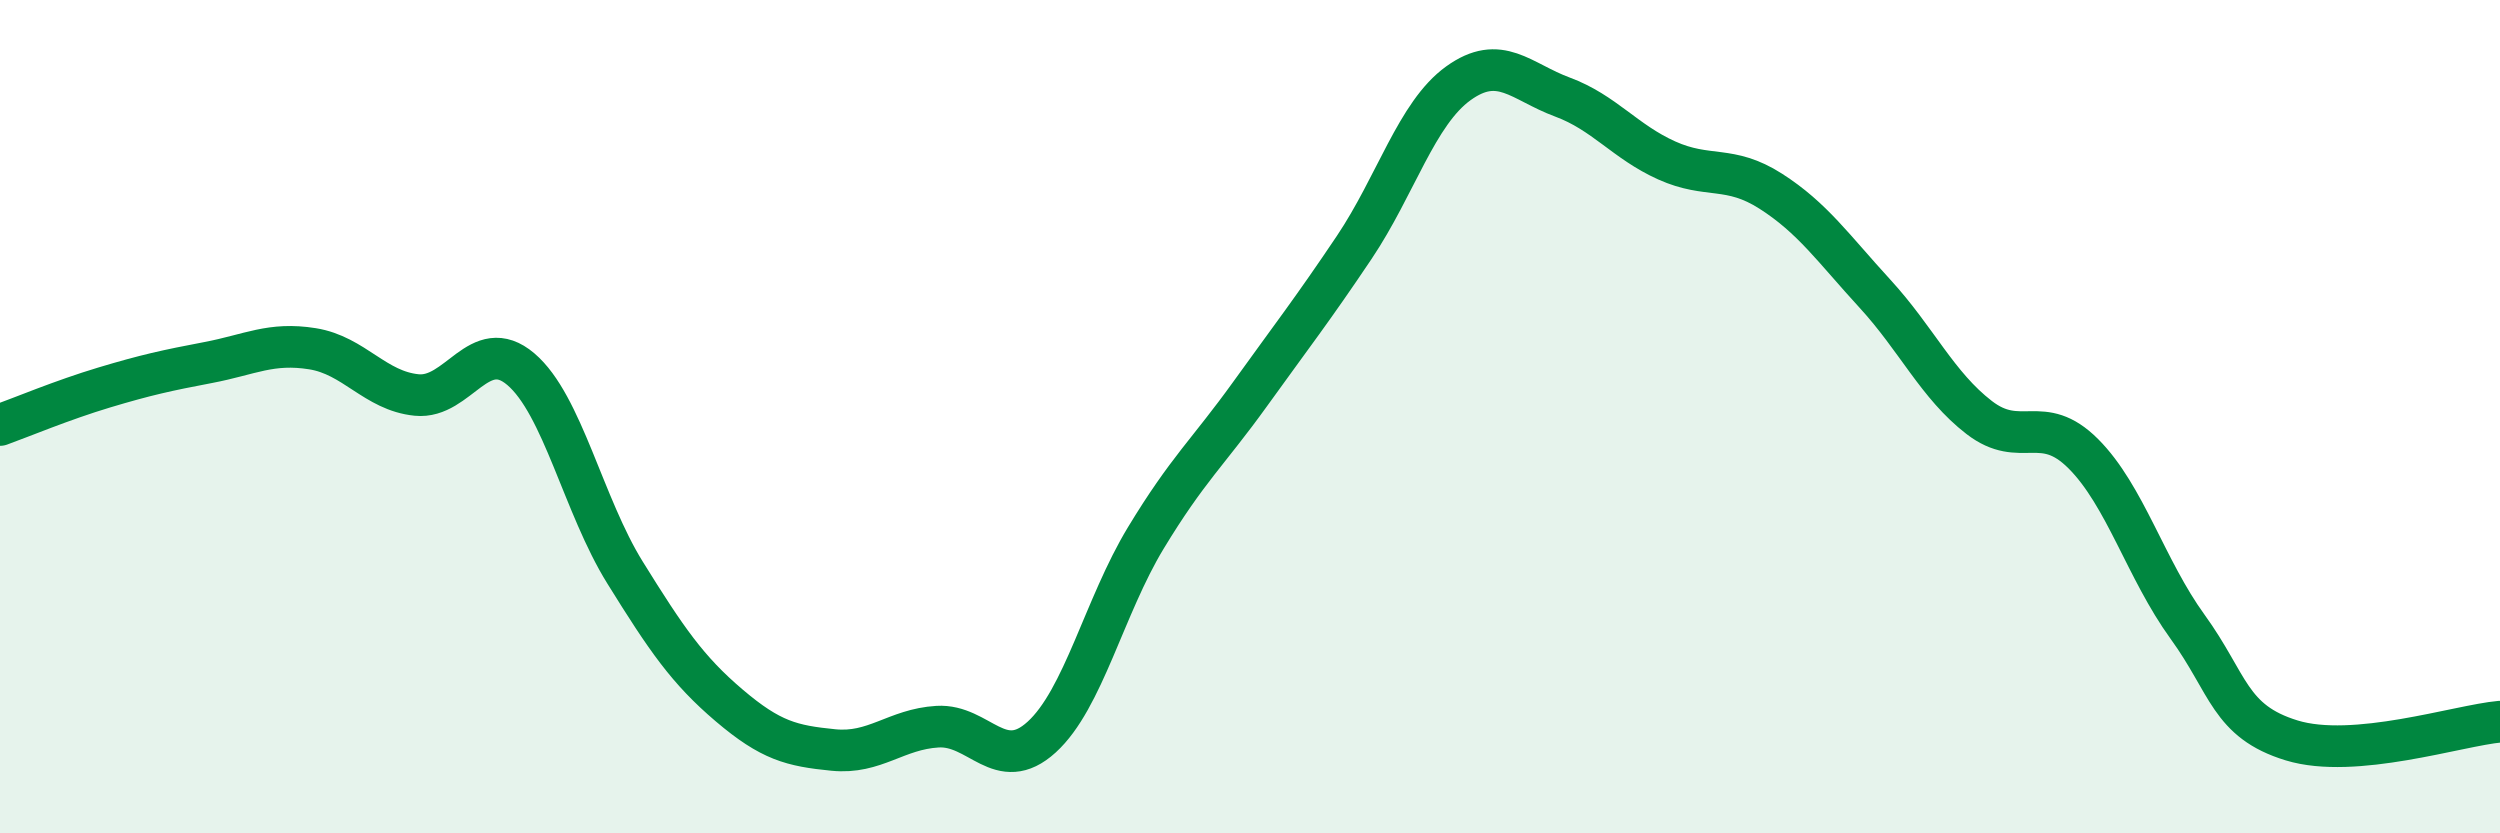 
    <svg width="60" height="20" viewBox="0 0 60 20" xmlns="http://www.w3.org/2000/svg">
      <path
        d="M 0,10.2 C 0.5,10.02 1.5,9.6 2.5,9.3 C 3.5,9 4,8.89 5,8.7 C 6,8.51 6.5,8.21 7.5,8.37 C 8.5,8.53 9,9.38 10,9.48 C 11,9.58 11.5,8.01 12.5,8.86 C 13.5,9.71 14,12.13 15,13.74 C 16,15.35 16.5,16.08 17.5,16.93 C 18.5,17.78 19,17.9 20,18 C 21,18.1 21.5,17.5 22.5,17.44 C 23.5,17.38 24,18.6 25,17.69 C 26,16.78 26.5,14.56 27.5,12.91 C 28.5,11.26 29,10.85 30,9.46 C 31,8.07 31.5,7.43 32.5,5.94 C 33.5,4.45 34,2.72 35,2 C 36,1.28 36.5,1.96 37.5,2.33 C 38.5,2.7 39,3.4 40,3.85 C 41,4.3 41.5,3.95 42.5,4.59 C 43.5,5.23 44,5.96 45,7.05 C 46,8.14 46.5,9.25 47.5,10.02 C 48.5,10.79 49,9.89 50,10.89 C 51,11.89 51.5,13.66 52.5,15.04 C 53.5,16.42 53.5,17.31 55,17.77 C 56.5,18.23 59,17.41 60,17.32L60 20L0 20Z"
        fill="#008740"
        opacity="0.1"
        stroke-linecap="round"
        stroke-linejoin="round"
      />
      <path
        d="M 0,10.2 C 0.5,10.02 1.5,9.6 2.5,9.3 C 3.5,9 4,8.89 5,8.7 C 6,8.51 6.5,8.21 7.5,8.37 C 8.5,8.53 9,9.38 10,9.48 C 11,9.58 11.5,8.01 12.5,8.86 C 13.5,9.71 14,12.13 15,13.74 C 16,15.35 16.5,16.08 17.5,16.93 C 18.5,17.78 19,17.9 20,18 C 21,18.1 21.5,17.5 22.5,17.44 C 23.5,17.38 24,18.6 25,17.69 C 26,16.78 26.5,14.56 27.5,12.91 C 28.5,11.26 29,10.85 30,9.46 C 31,8.07 31.5,7.43 32.5,5.94 C 33.5,4.45 34,2.72 35,2 C 36,1.28 36.5,1.96 37.5,2.33 C 38.5,2.7 39,3.4 40,3.85 C 41,4.3 41.5,3.95 42.5,4.59 C 43.5,5.23 44,5.96 45,7.05 C 46,8.14 46.5,9.25 47.5,10.02 C 48.5,10.79 49,9.89 50,10.89 C 51,11.89 51.5,13.66 52.5,15.04 C 53.5,16.42 53.5,17.31 55,17.77 C 56.5,18.23 59,17.41 60,17.32"
        stroke="#008740"
        stroke-width="1"
        fill="none"
        stroke-linecap="round"
        stroke-linejoin="round"
      />
    </svg>
  